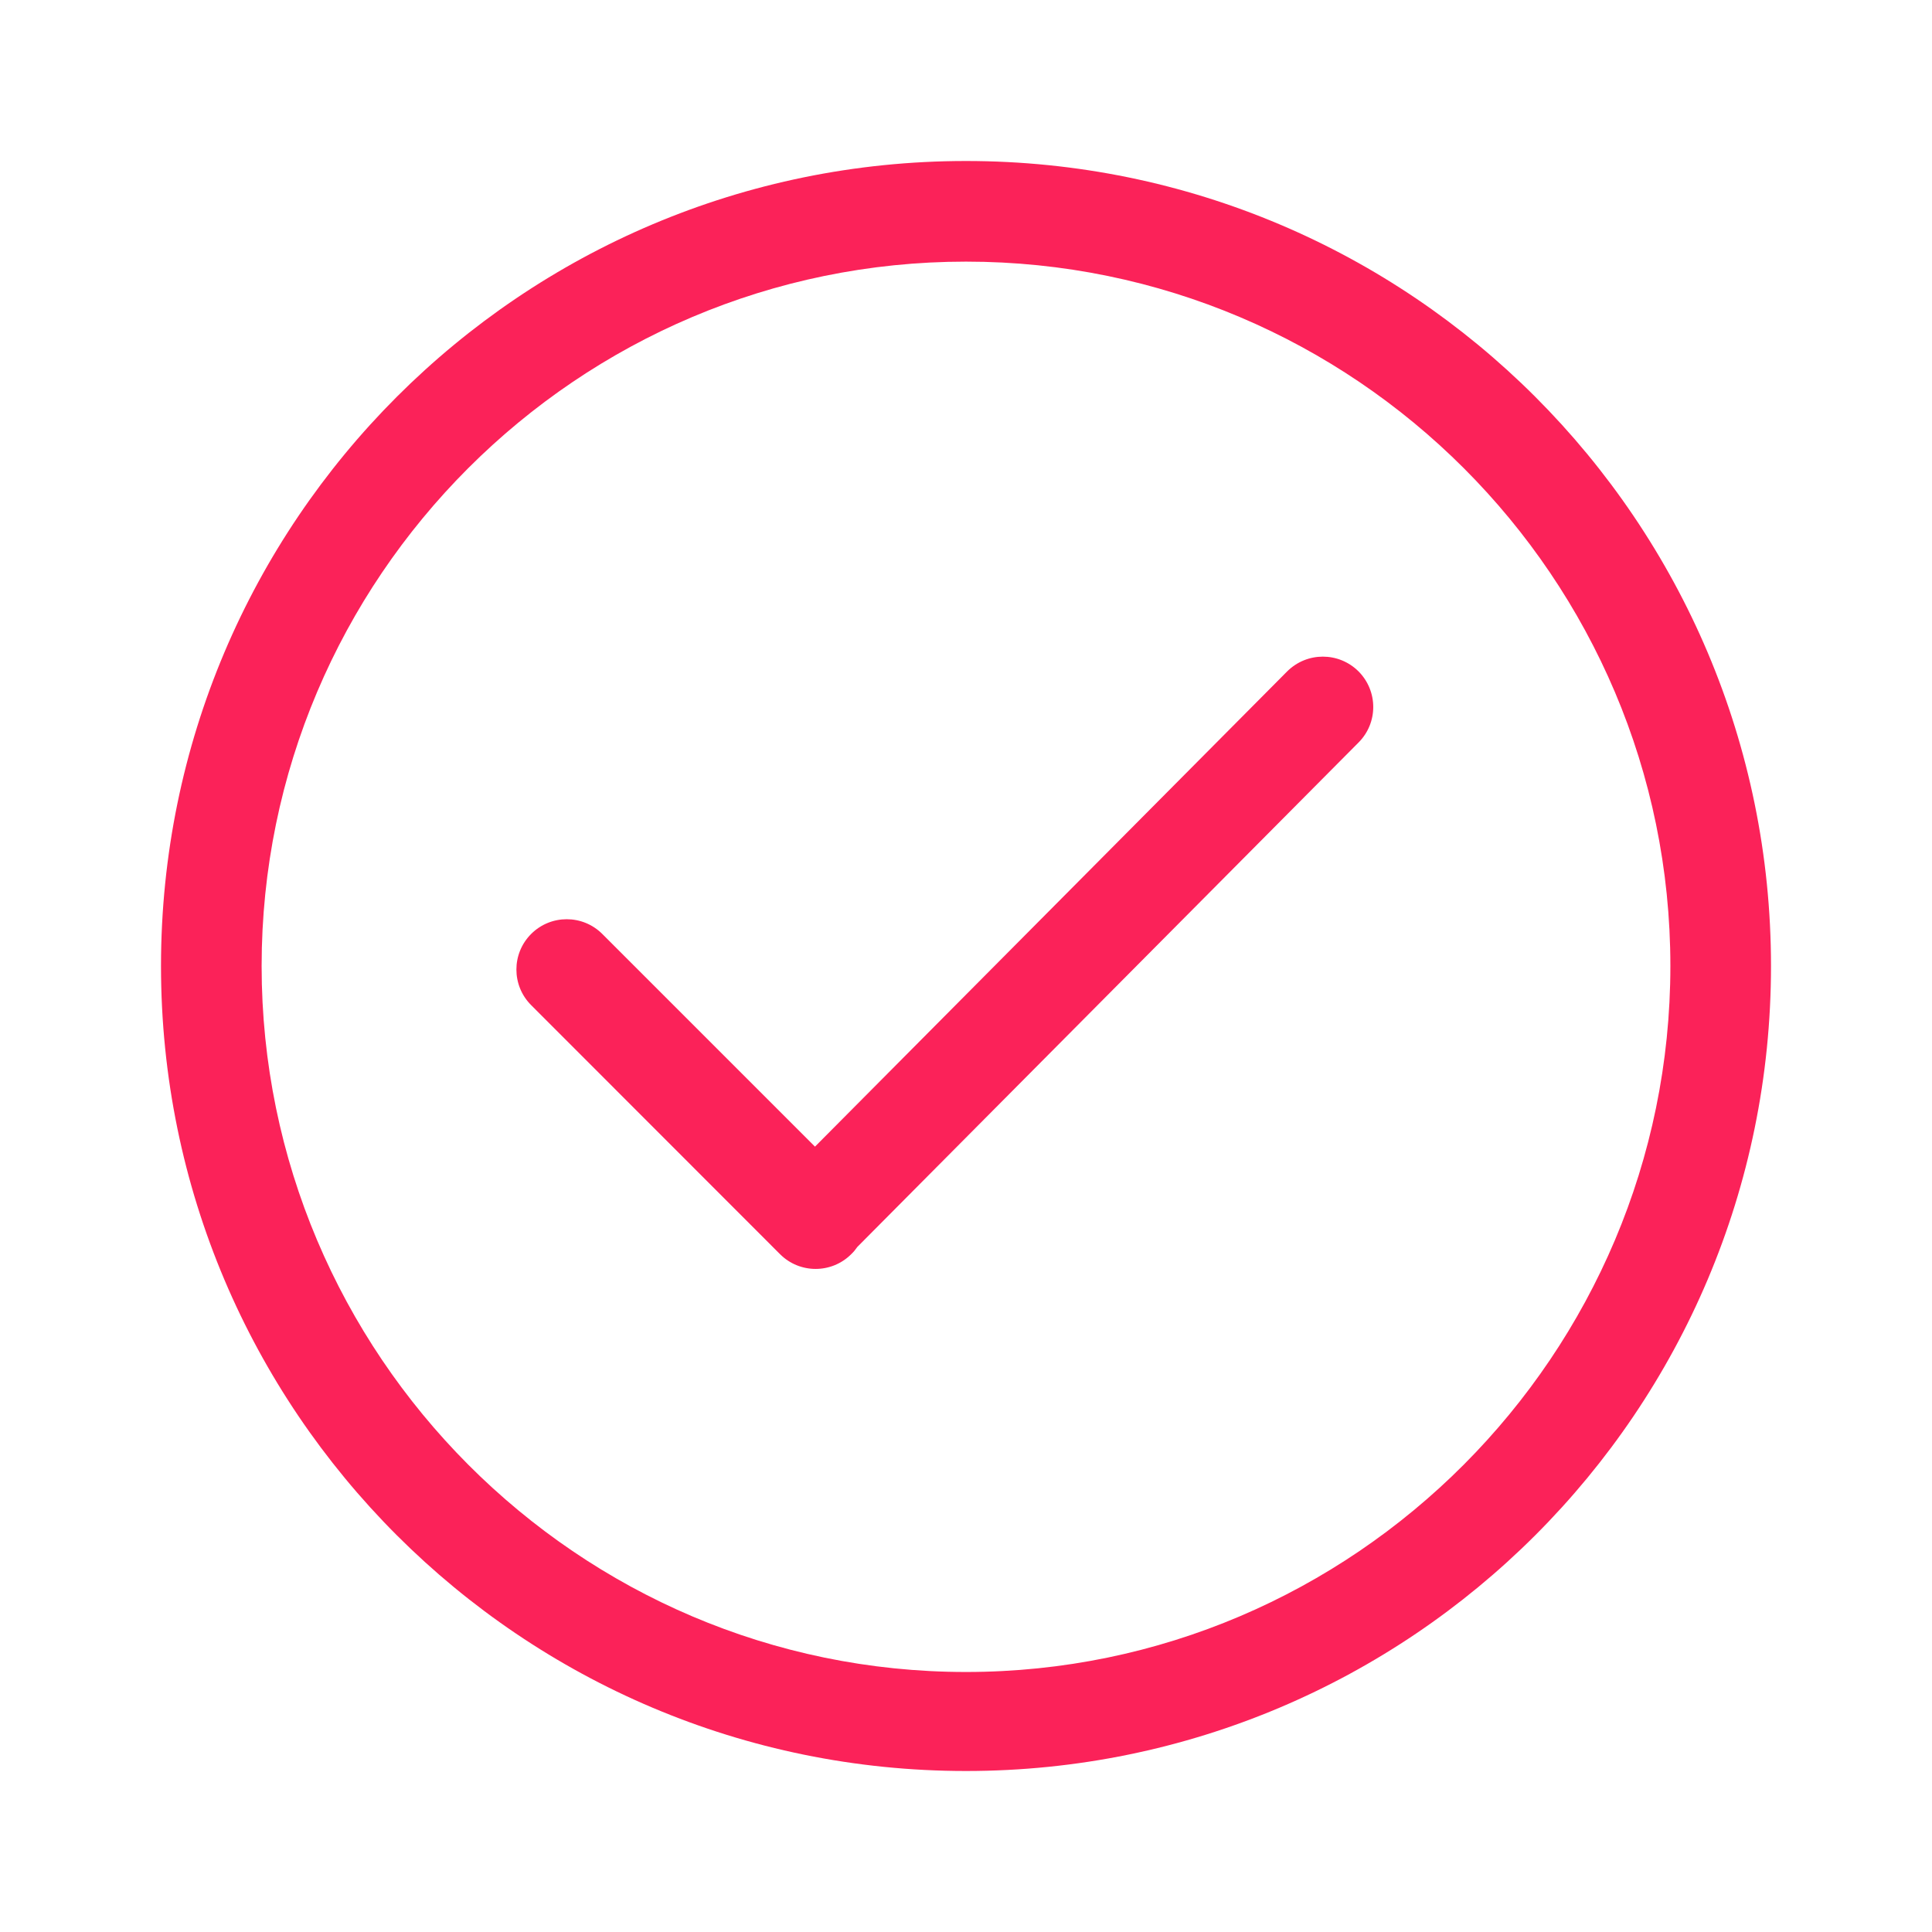 <?xml version="1.0" encoding="UTF-8"?> <svg xmlns="http://www.w3.org/2000/svg" width="12" height="12" viewBox="0 0 12 12" fill="none"><g clip-path="url(#clip0_57_49)"><path d="M6 1C3.239 1 1 3.239 1 6C1 8.762 3.239 11 6 11C8.762 11 11 8.762 11 6C11 3.239 8.762 1 6 1ZM6 10.385C3.588 10.385 1.625 8.412 1.625 6C1.625 3.588 3.588 1.625 6 1.625C8.412 1.625 10.375 3.588 10.375 6C10.375 8.412 8.412 10.385 6 10.385ZM7.995 4.17L5.062 7.122L3.741 5.801C3.619 5.679 3.421 5.679 3.299 5.801C3.177 5.923 3.177 6.121 3.299 6.243L4.845 7.79C4.967 7.912 5.165 7.912 5.287 7.79C5.302 7.776 5.314 7.761 5.325 7.745L8.438 4.612C8.56 4.49 8.56 4.293 8.438 4.17C8.315 4.048 8.118 4.048 7.995 4.17Z" fill="#FB2259"></path></g><defs><clipPath id="clip0_57_49"><rect width="10" height="10" fill="white" transform="translate(1 1)"></rect></clipPath></defs></svg> 